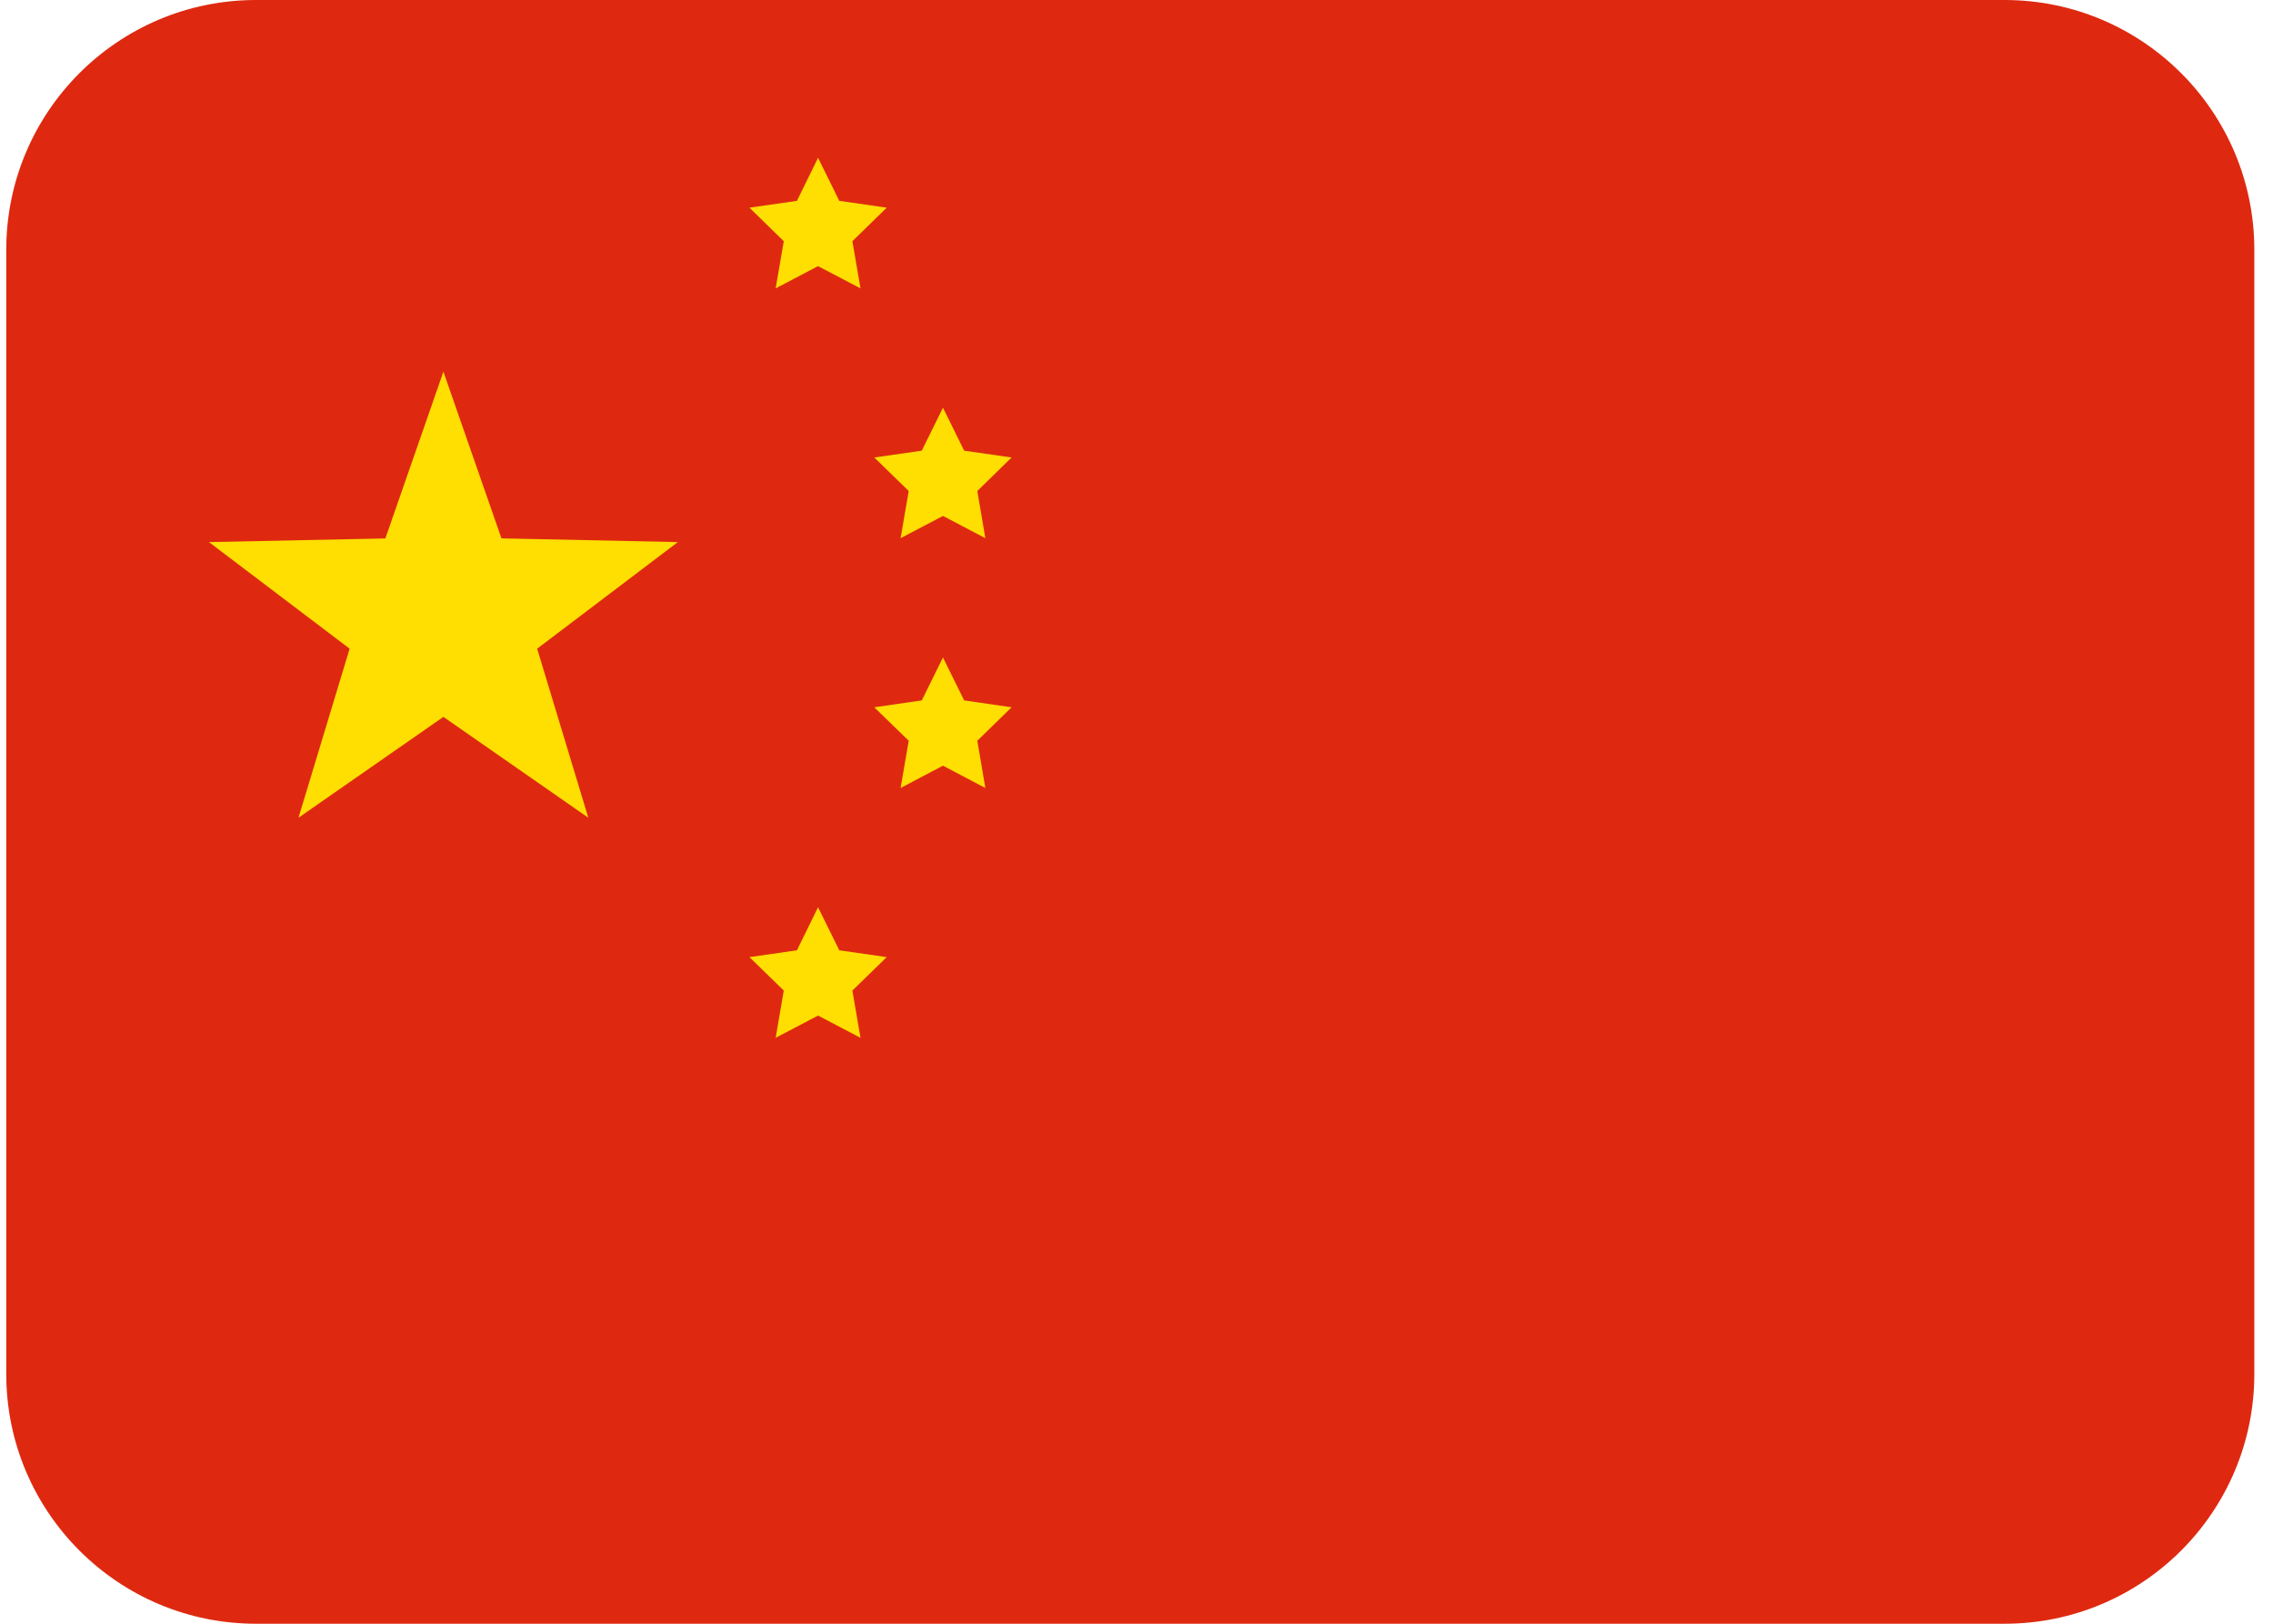 <svg width="28" height="20" viewBox="0 0 28 20" fill="none" xmlns="http://www.w3.org/2000/svg">
<path d="M24.693 0H3.154C1.455 0 0.077 1.378 0.077 3.077V16.923C0.077 18.622 1.455 20 3.154 20H24.693C26.392 20 27.77 18.622 27.77 16.923V3.077C27.77 1.378 26.392 0 24.693 0Z" fill="#DE2910"/>
<path d="M5.462 4.578L6.177 6.631L8.35 6.677L6.617 7.99L7.247 10.072L5.462 8.83L3.677 10.072L4.307 7.99L2.574 6.677L4.747 6.632L5.462 4.578Z" fill="#FFDE02"/>
<path d="M10.077 1.944L10.339 2.474L10.923 2.558L10.5 2.971L10.6 3.552L10.077 3.278L9.555 3.552L9.655 2.971L9.232 2.558L9.817 2.474L10.077 1.944Z" fill="#FFDE02"/>
<path d="M11.616 5.022L11.877 5.551L12.461 5.635L12.039 6.048L12.138 6.629L11.616 6.355L11.094 6.629L11.194 6.048L10.77 5.635L11.355 5.551L11.616 5.022Z" fill="#FFDE02"/>
<path d="M11.616 8.098L11.877 8.627L12.461 8.712L12.039 9.124L12.138 9.706L11.616 9.431L11.094 9.706L11.194 9.124L10.77 8.712L11.355 8.627L11.616 8.098Z" fill="#FFDE02"/>
<path d="M10.077 11.175L10.339 11.705L10.923 11.789L10.5 12.201L10.6 12.783L10.077 12.509L9.555 12.783L9.655 12.201L9.232 11.789L9.817 11.705L10.077 11.175Z" fill="#FFDE02"/>
</svg>
